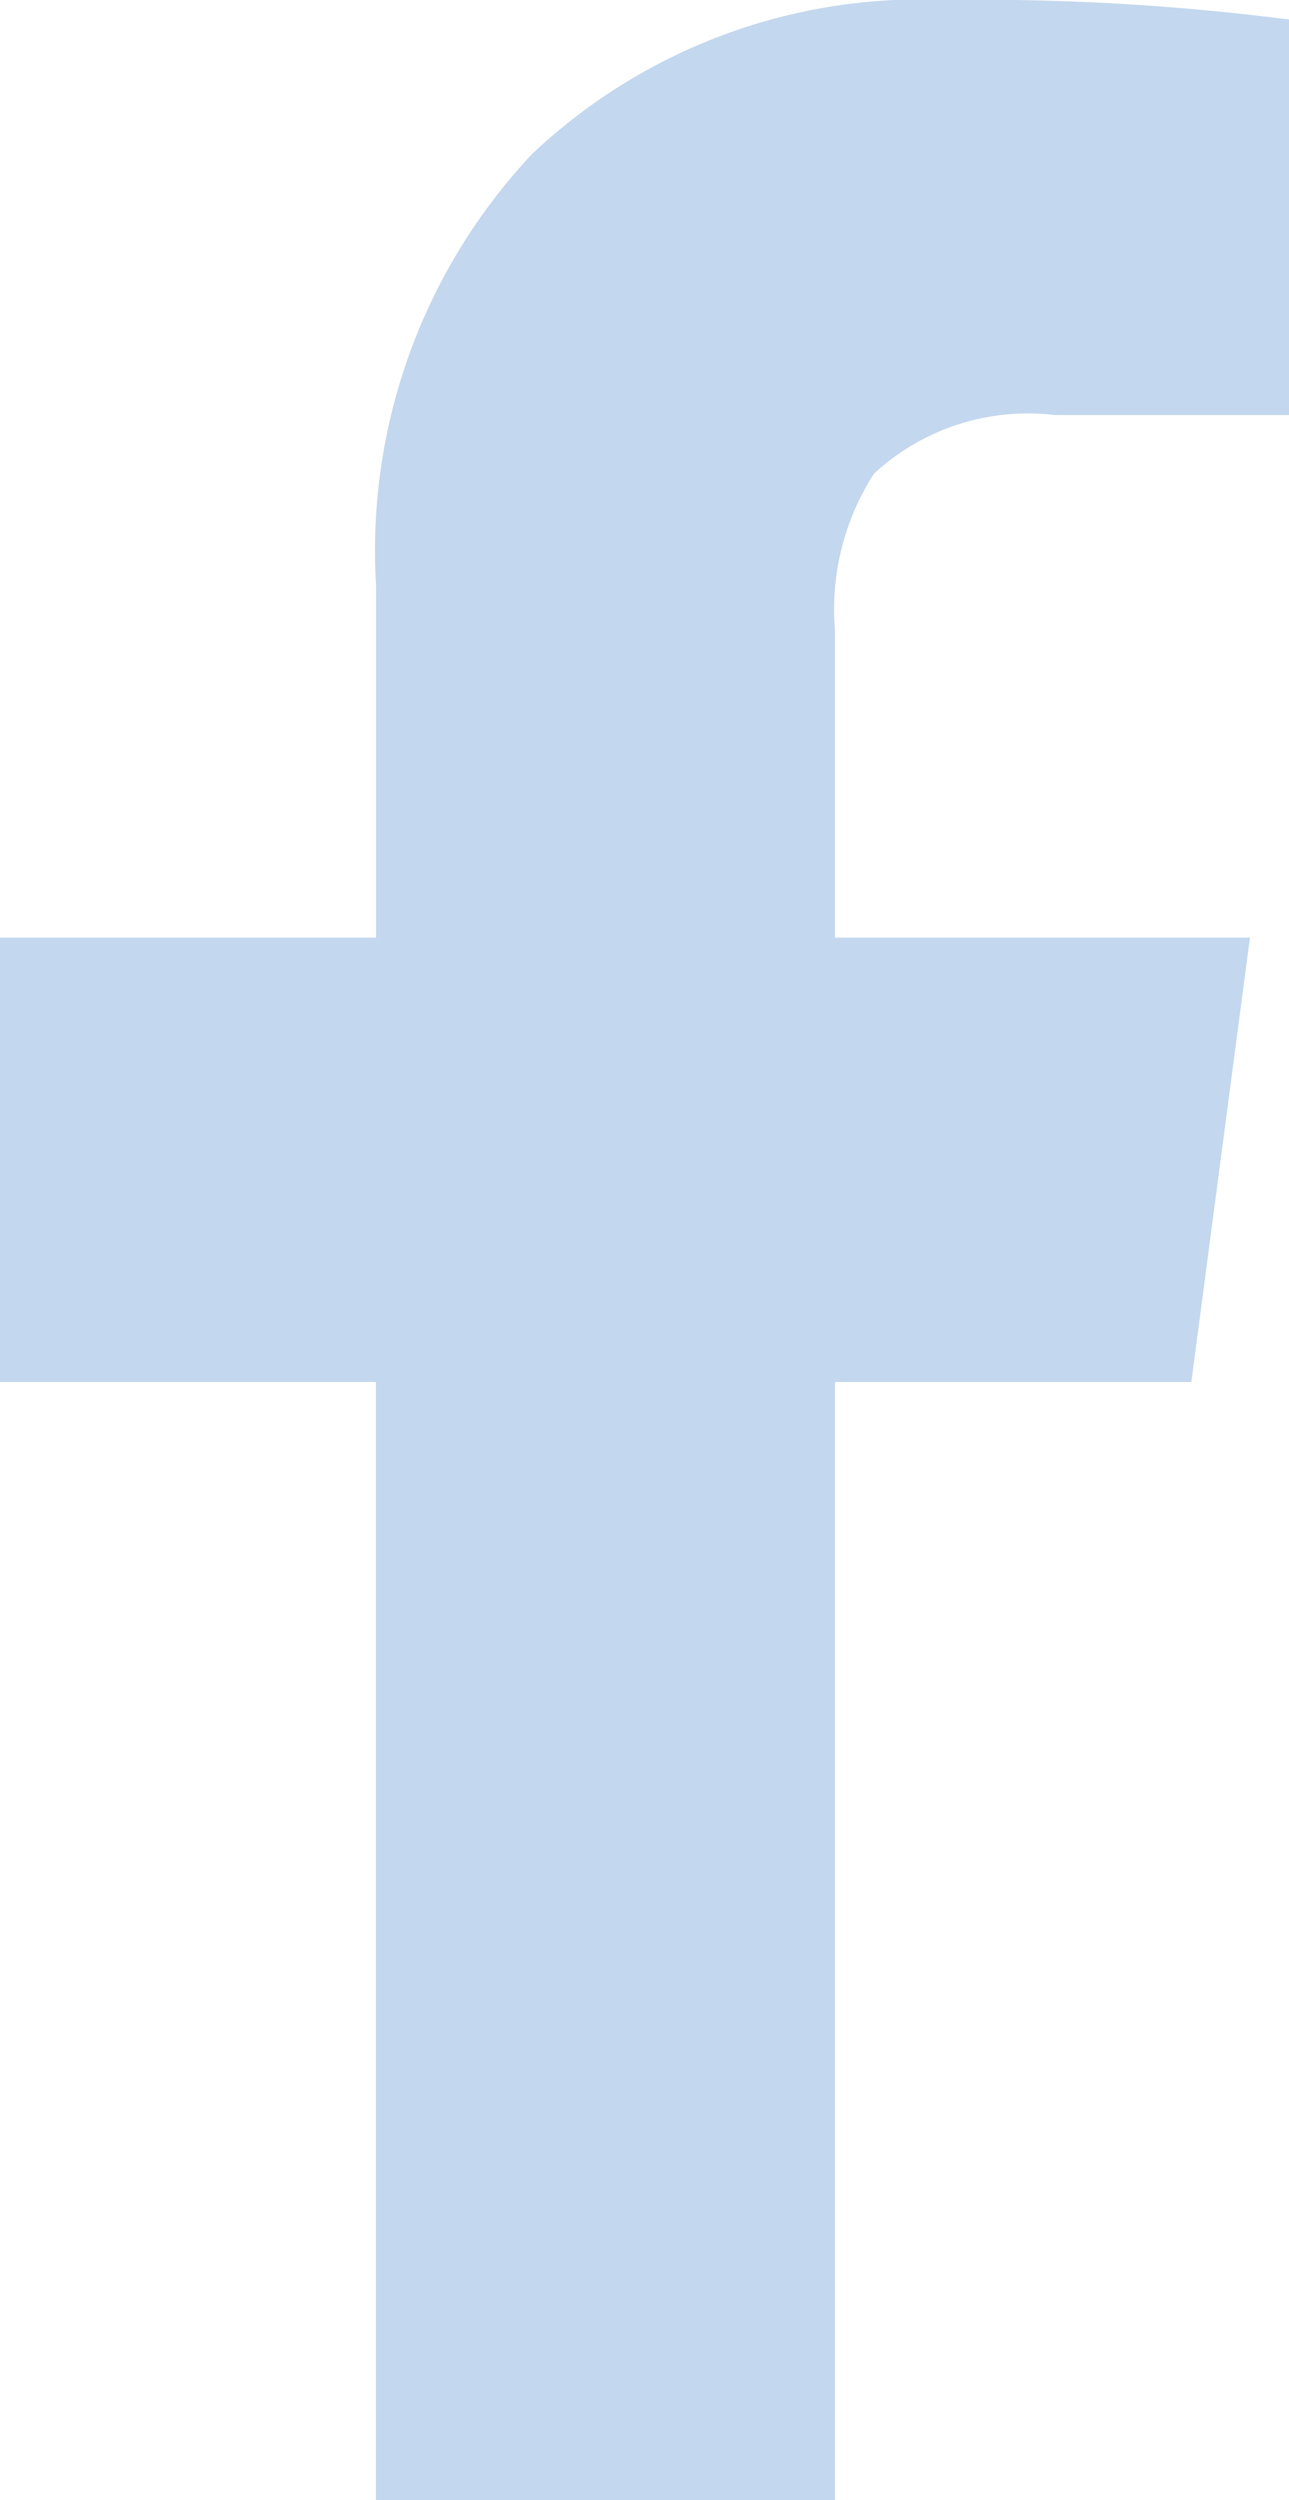 <svg xmlns="http://www.w3.org/2000/svg" width="8.25" height="16" viewBox="0 0 8.25 16">
  <path id="icon_facebook" d="M2.406,2H5.344V-5.156H7.625L8-8H5.344V-9.969a1.6,1.6,0,0,1,.25-1,1.451,1.451,0,0,1,1.156-.375h1.5v-2.531A15.478,15.478,0,0,0,6.063-14a3.622,3.622,0,0,0-2.656.984,3.705,3.705,0,0,0-1,2.766V-8H0v2.844H2.406Z" transform="translate(0 14)" fill="#c3d7ee"/>
</svg>
